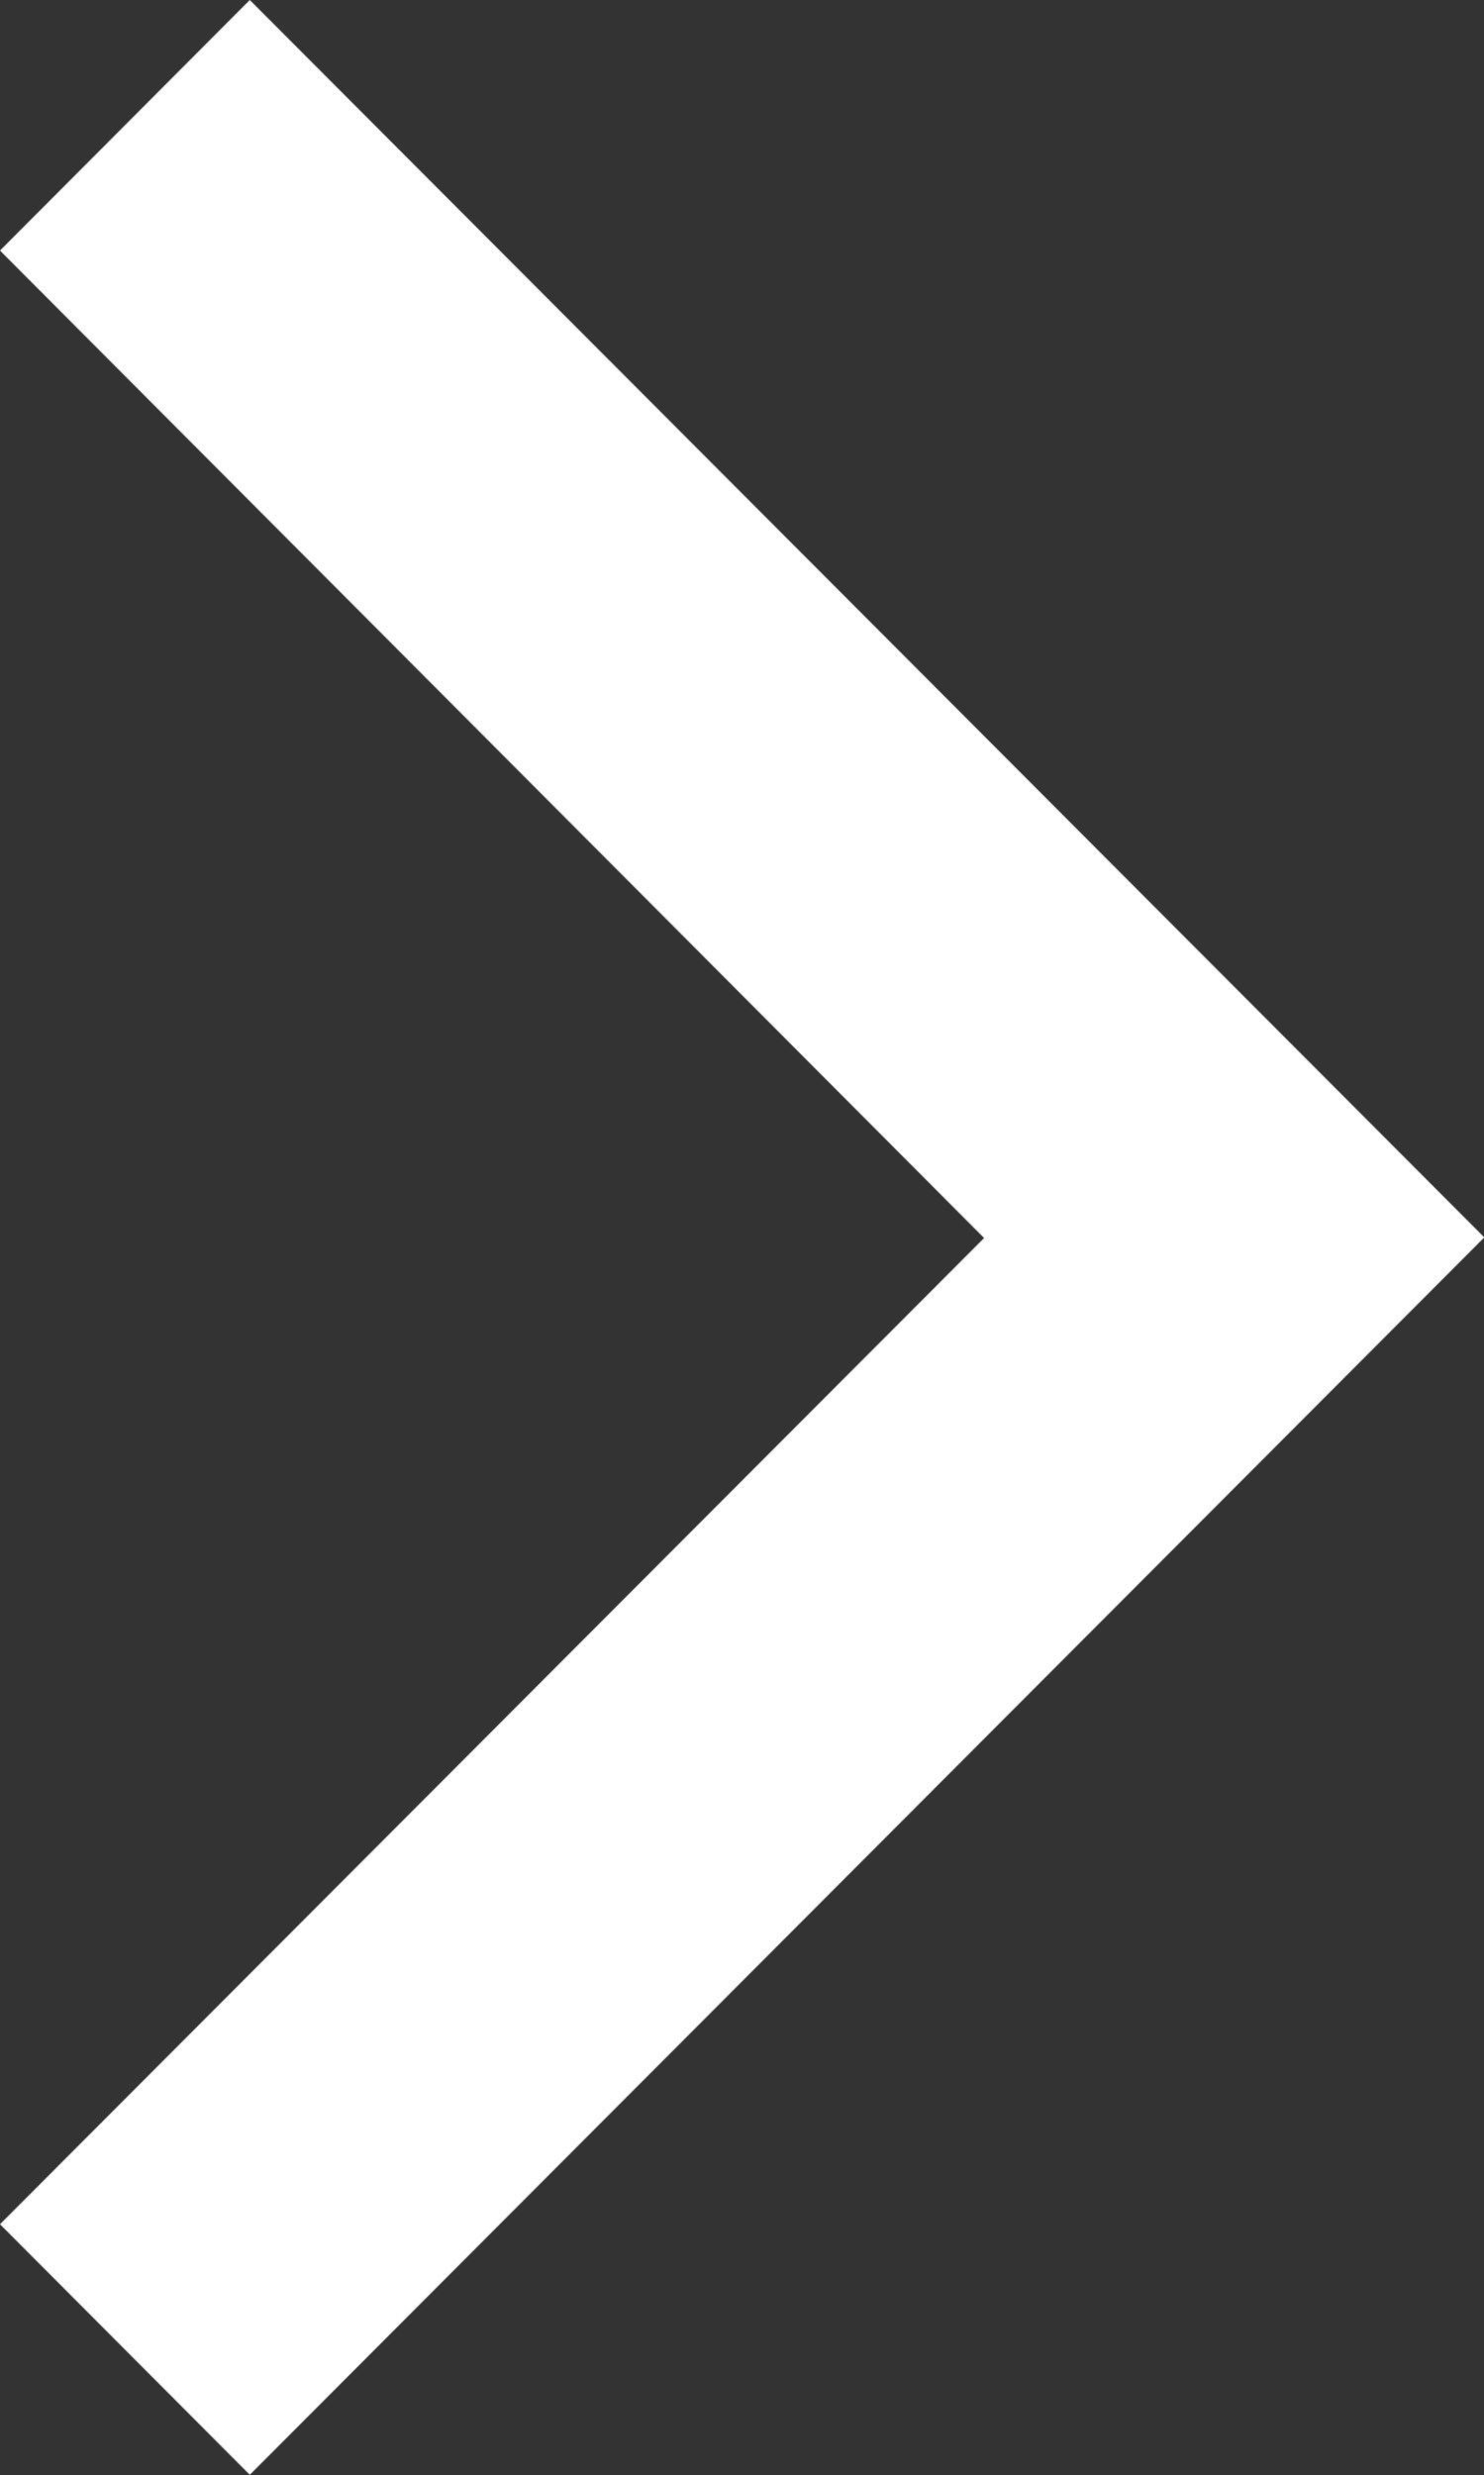 <svg xmlns="http://www.w3.org/2000/svg" width="4.818" height="8.031" viewBox="0 0 4.818 8.031">
  <rect x="0" y="0" width="4.818" height="8.031" fill="#333333" stroke="none"/>
  <path id="ios-arrow-forward" d="M160,96.813l.811-.813,4.008,4.015h0l-4.008,4.015-.811-.813,3.195-3.2Z" transform="translate(-160 -96)" fill="#fff"/>
</svg>
